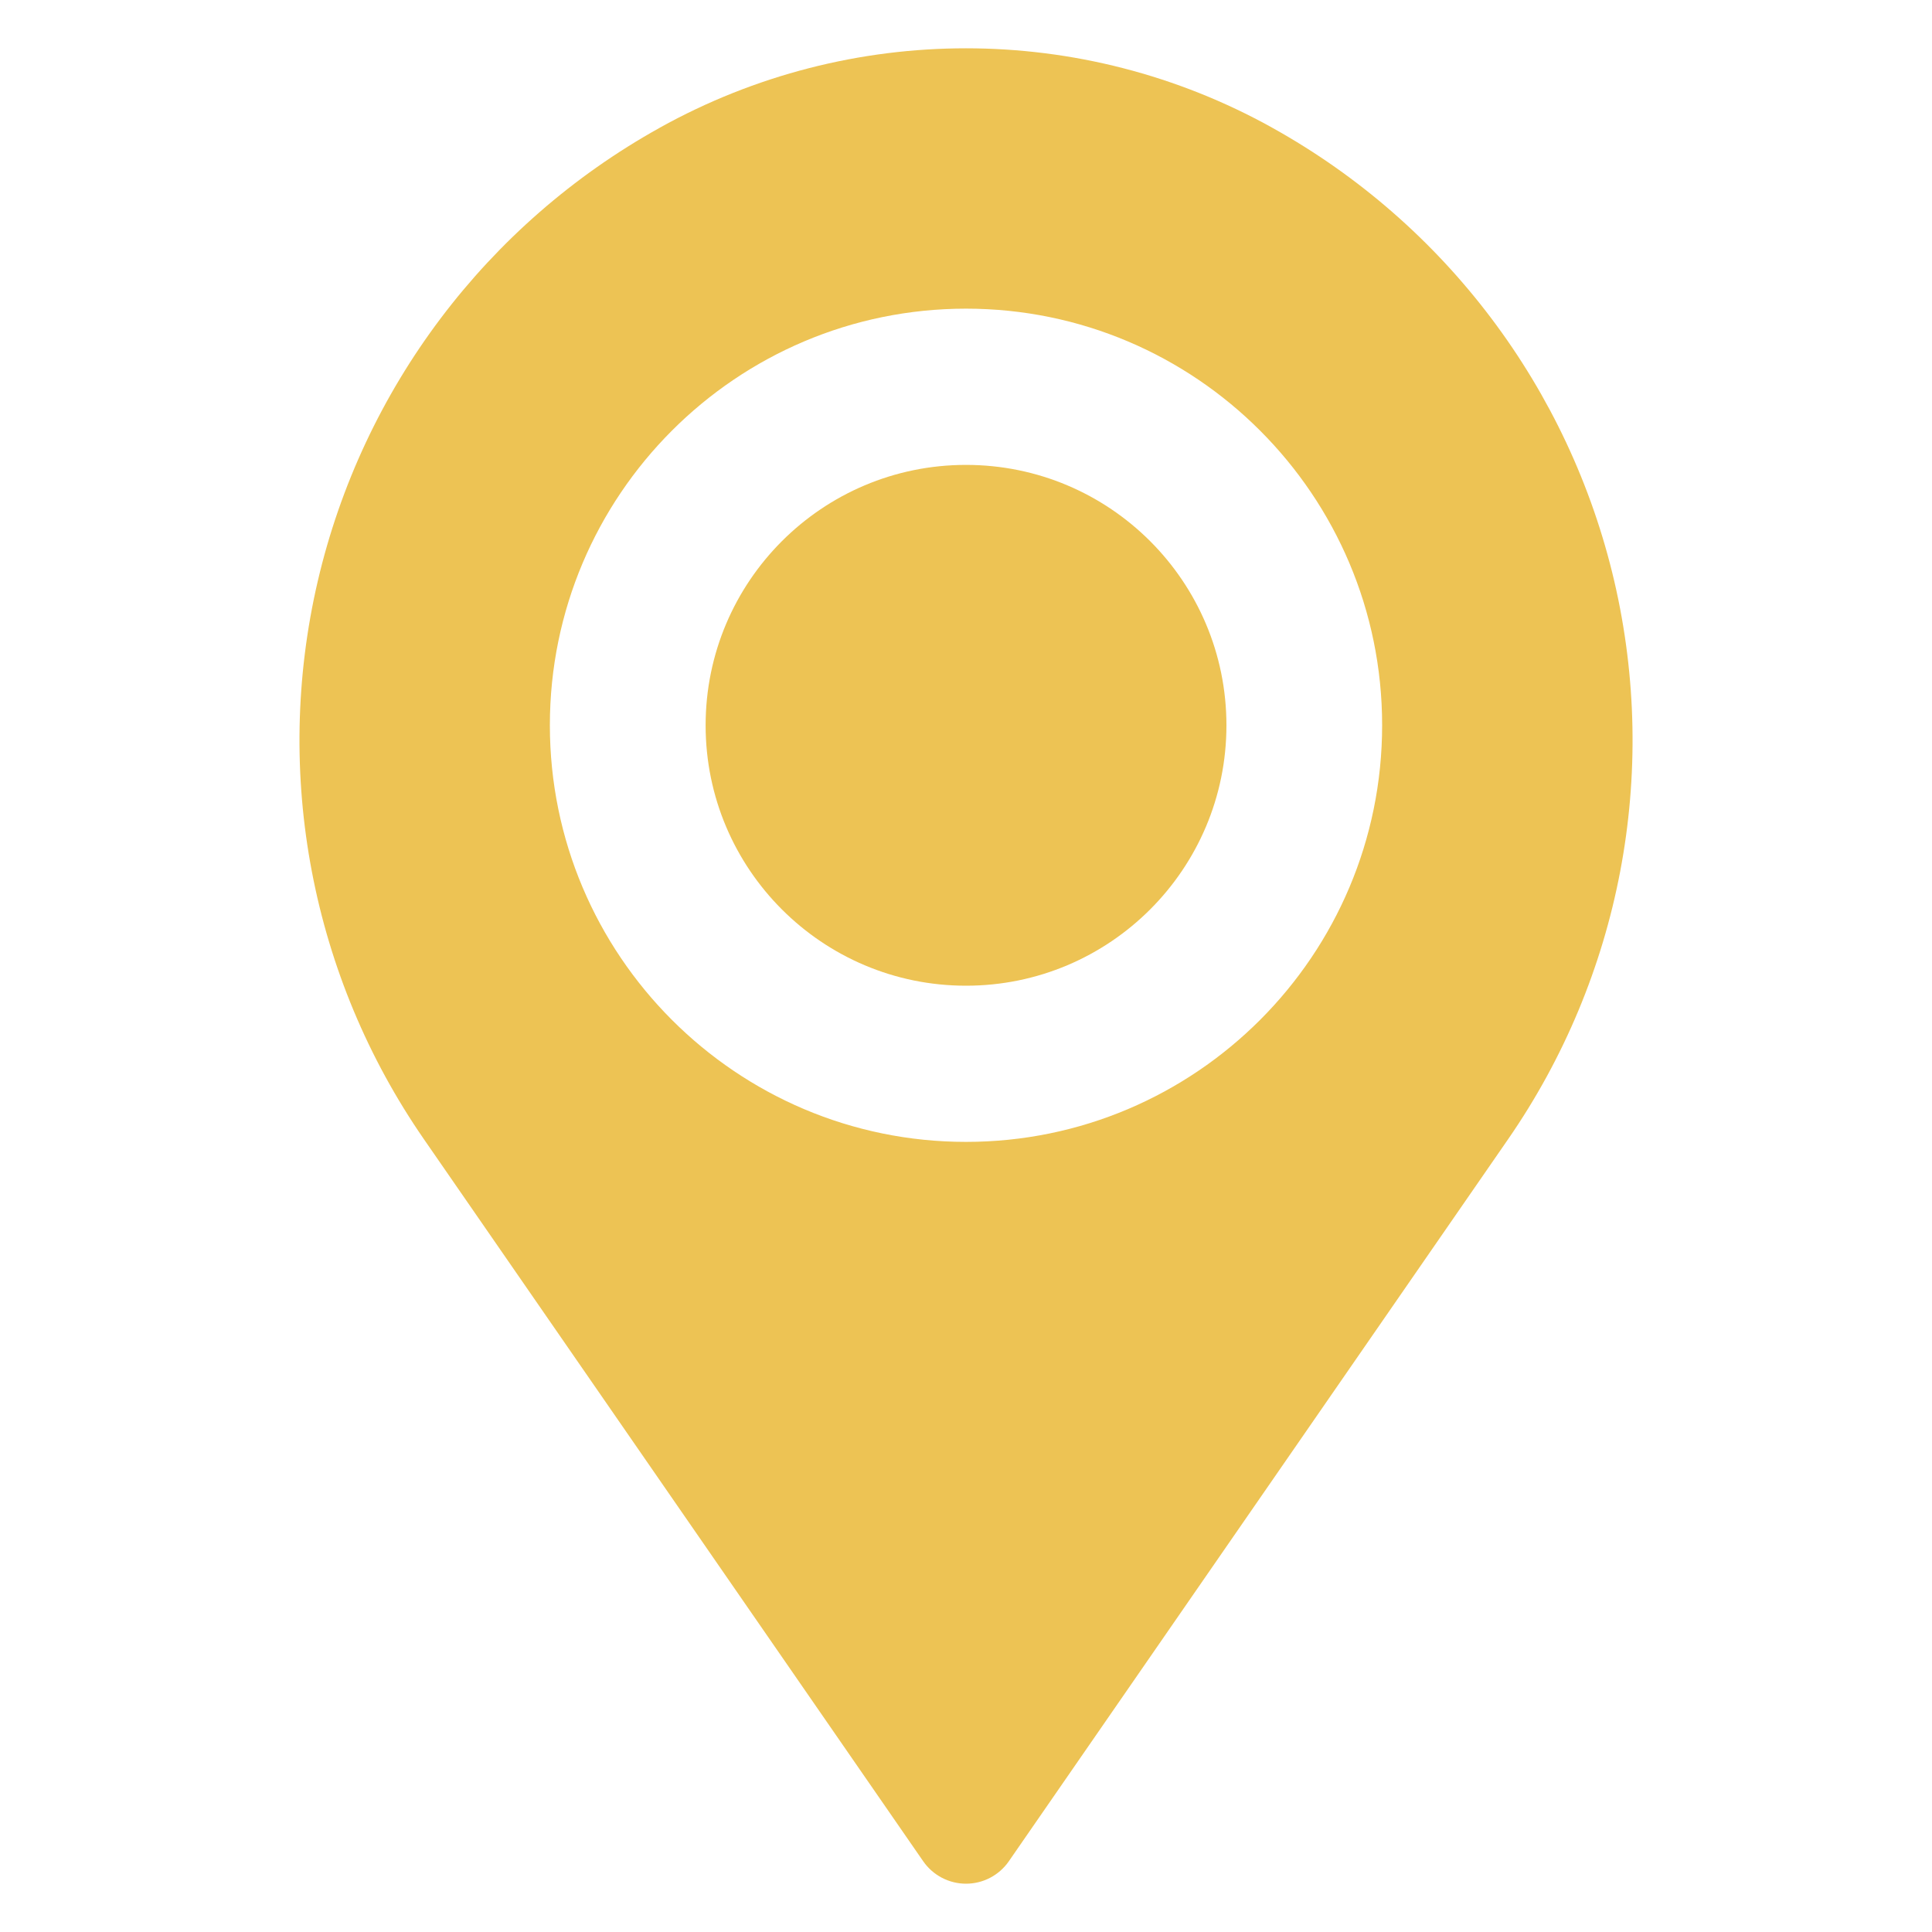 <?xml version="1.0" encoding="UTF-8"?> <svg xmlns="http://www.w3.org/2000/svg" viewBox="0 0 100 100" fill-rule="evenodd"><path d="m34.145 6.613c9.859-5.484 21.852-5.484 31.711 0 0.004 0 0.008 0.004 0.012 0.008 8.941 4.973 15.363 13.496 17.688 23.465 2.32 9.973 0.324 20.461-5.496 28.879-10.34 14.953-21.27 30.762-25.844 37.375-0.504 0.727-1.332 1.16-2.215 1.16s-1.711-0.434-2.215-1.16c-4.574-6.613-15.504-22.422-25.844-37.375-5.82-8.418-7.816-18.906-5.496-28.879 2.324-9.969 8.746-18.492 17.688-23.465 0.004-0.004 0.008-0.008 0.012-0.008zm15.855 9.363c11.891 0 21.539 9.664 21.539 21.562 0 11.902-9.648 21.566-21.539 21.566-11.887 0-21.539-9.664-21.539-21.566 0-11.898 9.652-21.562 21.539-21.562z" fill="#edc354"></path><path d="m63.48 37.543c0 7.441-6.035 13.477-13.48 13.477-7.441 0-13.477-6.035-13.477-13.477 0-7.445 6.035-13.48 13.477-13.48 7.445 0 13.48 6.035 13.48 13.48" fill="#edc354"></path></svg> 
